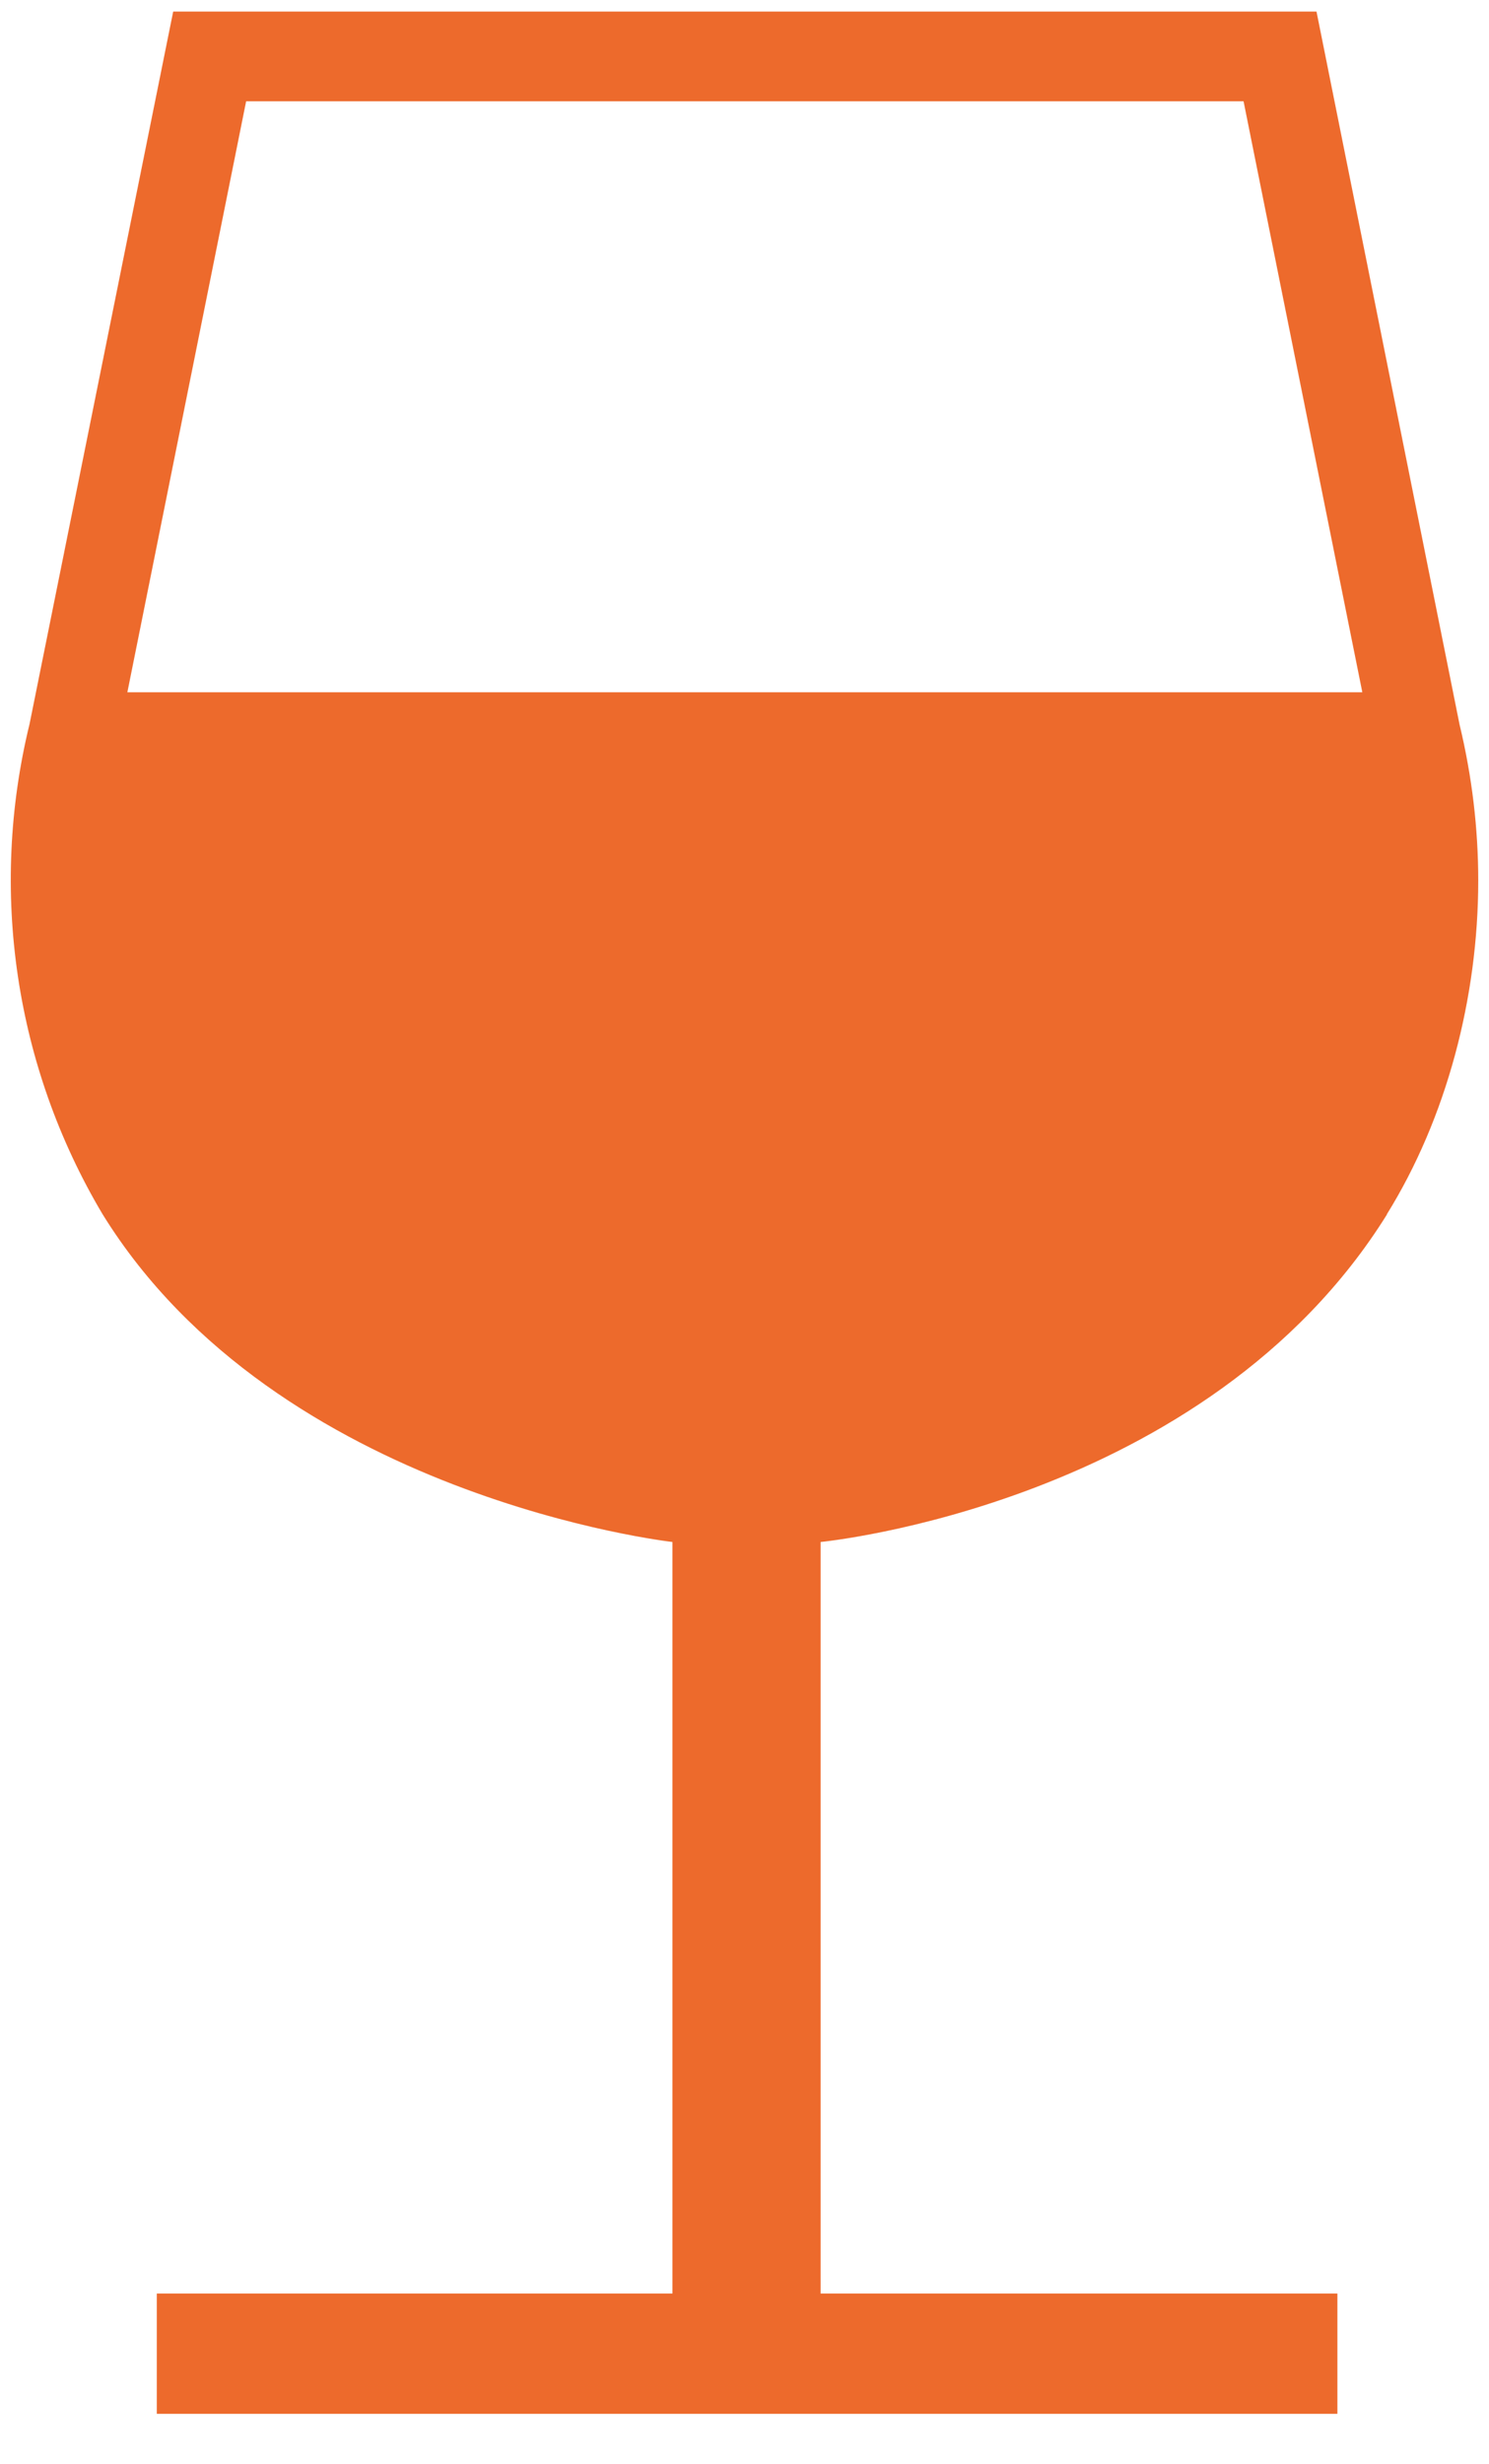 <svg xmlns="http://www.w3.org/2000/svg" fill="none" viewBox="0 0 26 43" height="21.5" width="13">
  <path fill="#ED6A2C" d="M24.212 21.2C25.259 19.517 25.812 17.408 25.812 15.369C25.812 14.458 25.703 13.547 25.486 12.646L22.988 0.202H3.024L0.516 12.636C-0.195 15.547 0.26 18.616 1.79 21.19C4.851 26.14 11.742 26.912 11.742 26.912V40.029H2.738V42.128H23.353V40.029H14.329V26.912C14.329 26.912 21.063 26.268 24.222 21.19L24.212 21.2ZM4.298 1.767H21.714L23.788 12.082H2.224L4.298 1.767Z"></path>
</svg>

